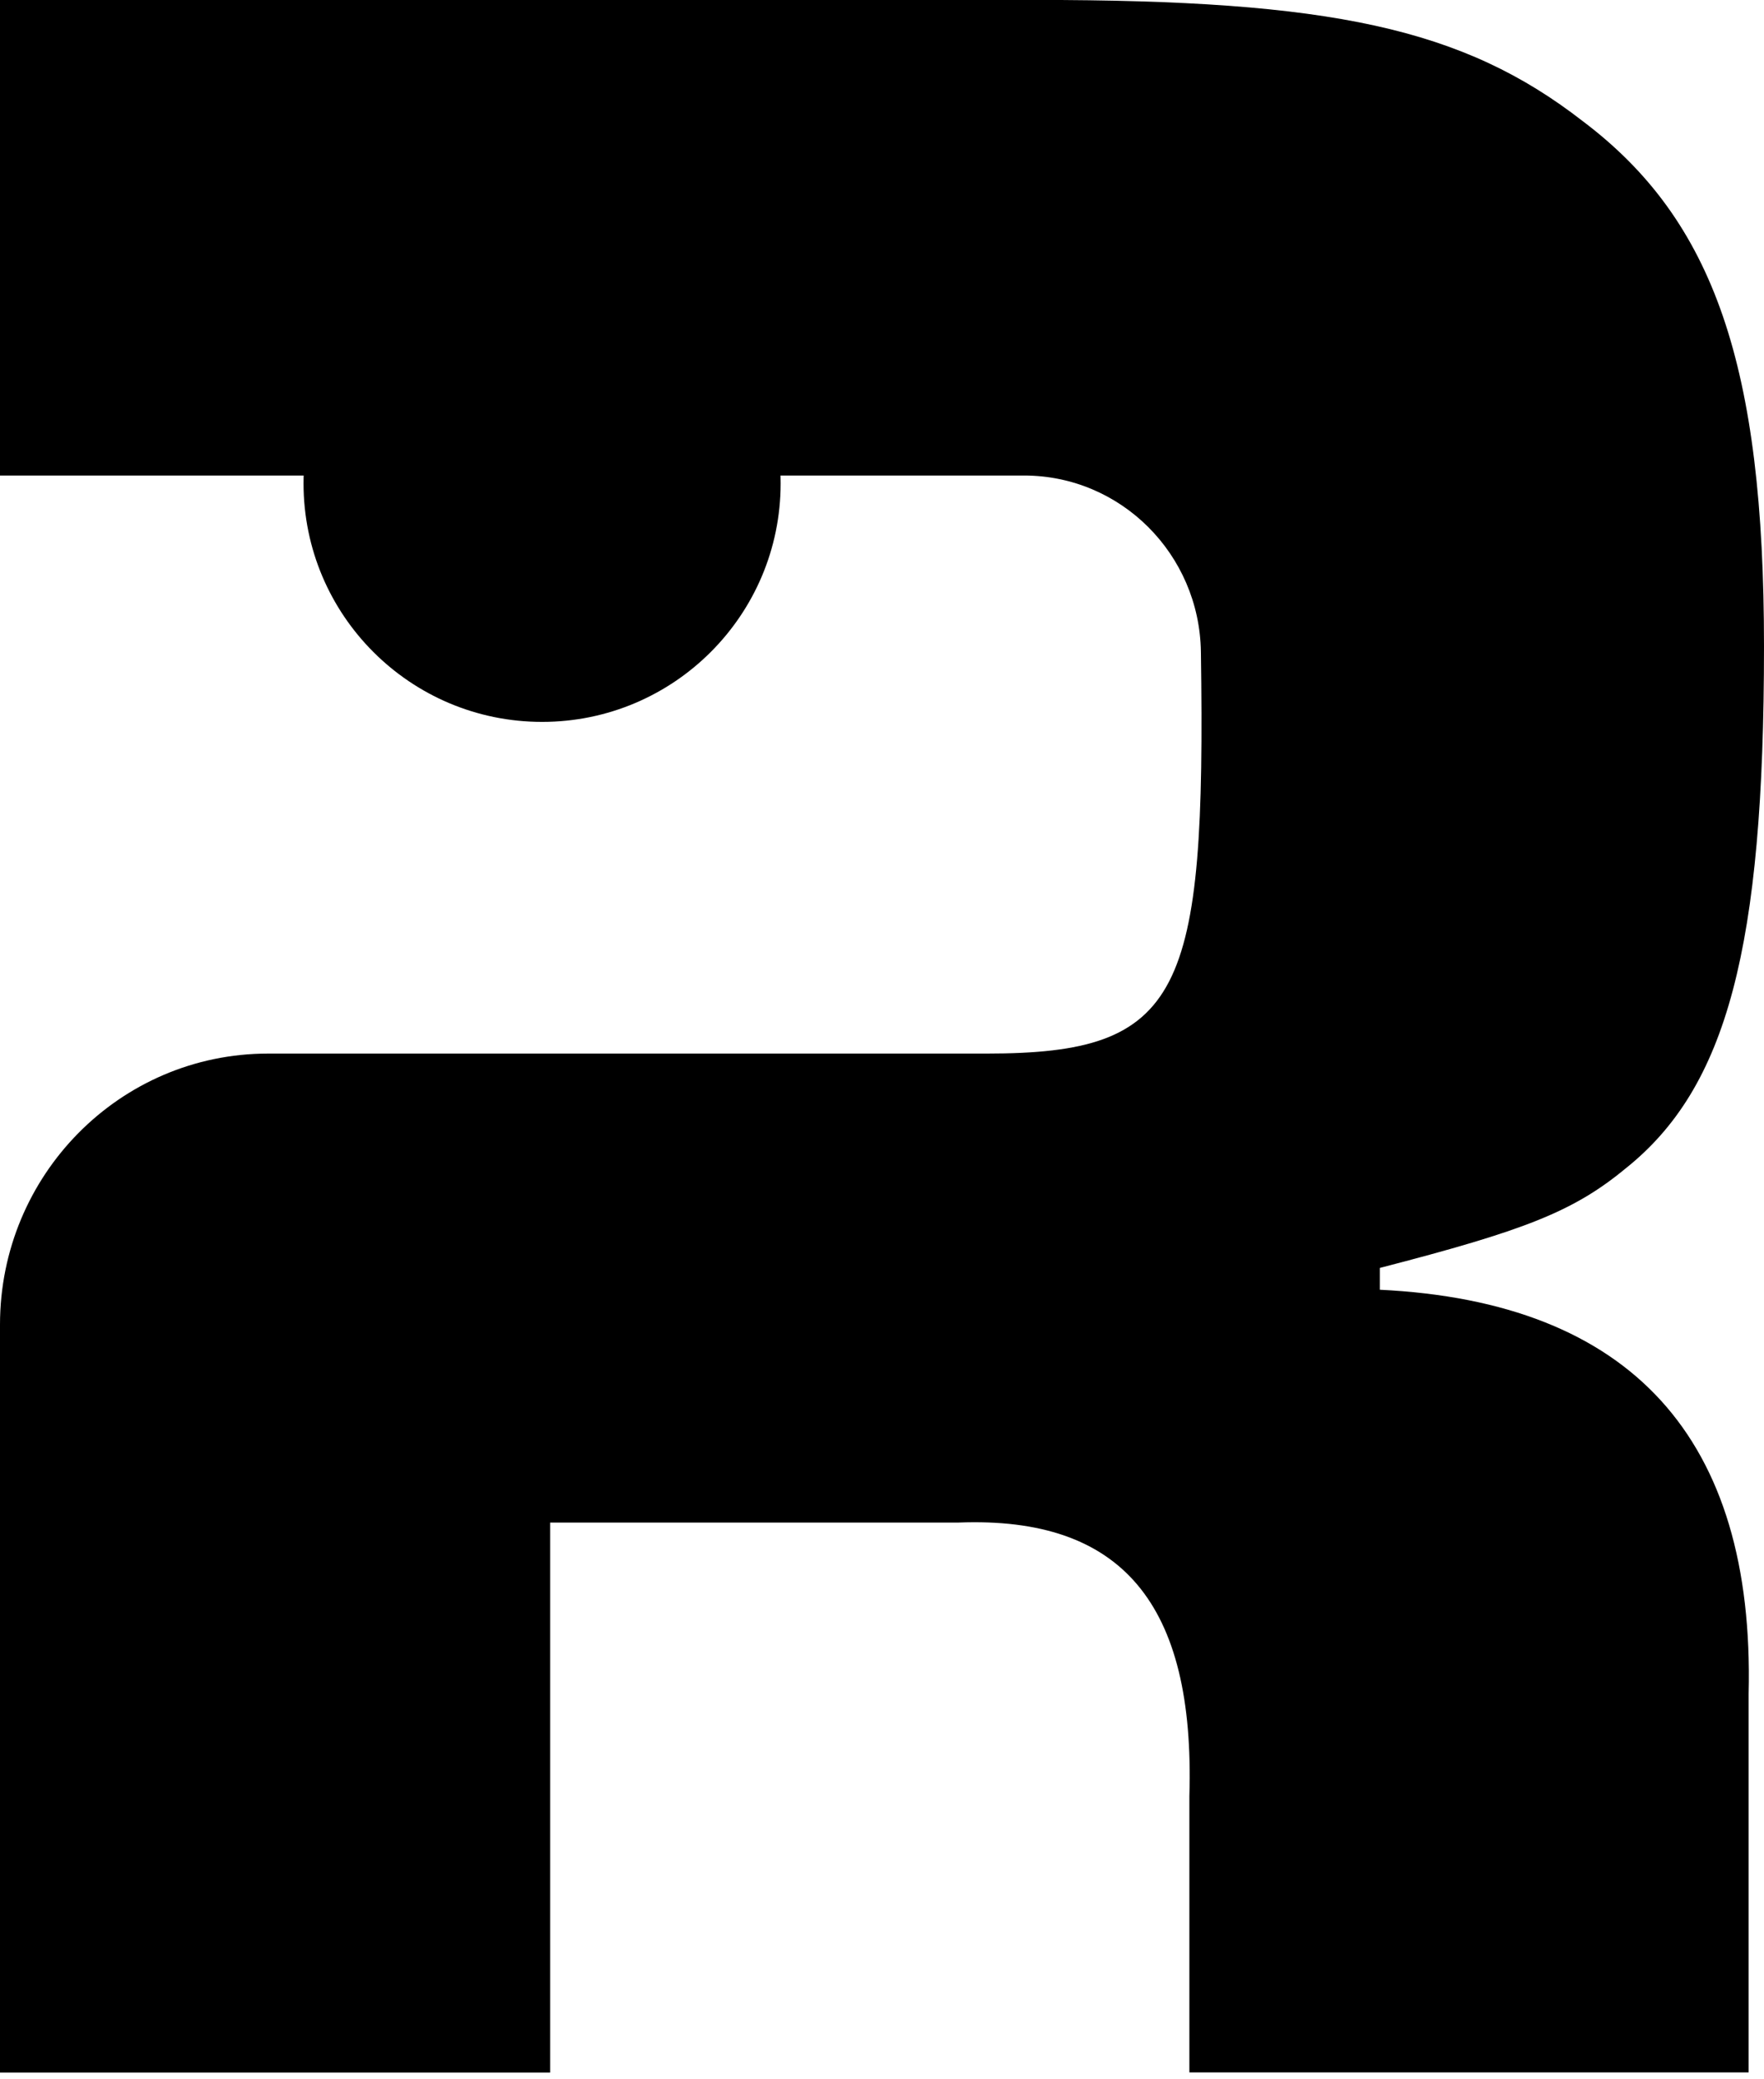 <svg xmlns="http://www.w3.org/2000/svg" width="28" height="33" viewBox="0 0 28 33" fill="none"><path d="M21.902 20.469V20.123C24.195 19.53 24.971 19.231 25.801 18.546C27.414 17.261 28 15.044 28 10.257C28 5.818 27.217 3.5 25.123 1.923C23.22 0.444 21.12 -0.001 16.437 -0.001H0V7.547H16.256C17.79 7.547 19.039 8.794 19.062 10.346C19.142 15.797 18.769 16.721 15.66 16.721H4.255C1.904 16.721 0 18.648 0 21.023V32.893H8.732V24.164H15.218C17.805 24.065 18.971 25.448 18.879 28.504V32.891H27.756V26.879C27.854 22.831 25.899 20.663 21.902 20.469Z" fill="#E7E2DE" style="fill:#E7E2DE;fill:color(display-p3 0.906 0.886 0.871);fill-opacity:1;"></path><path d="M8.605 11.457C10.695 11.457 12.391 9.762 12.391 7.671C12.391 5.58 10.695 3.885 8.605 3.885C6.513 3.885 4.818 5.58 4.818 7.671C4.818 9.762 6.513 11.457 8.605 11.457Z" fill="#F80732" style="fill:#F80732;fill:color(display-p3 0.973 0.028 0.196);fill-opacity:1;"></path></svg>